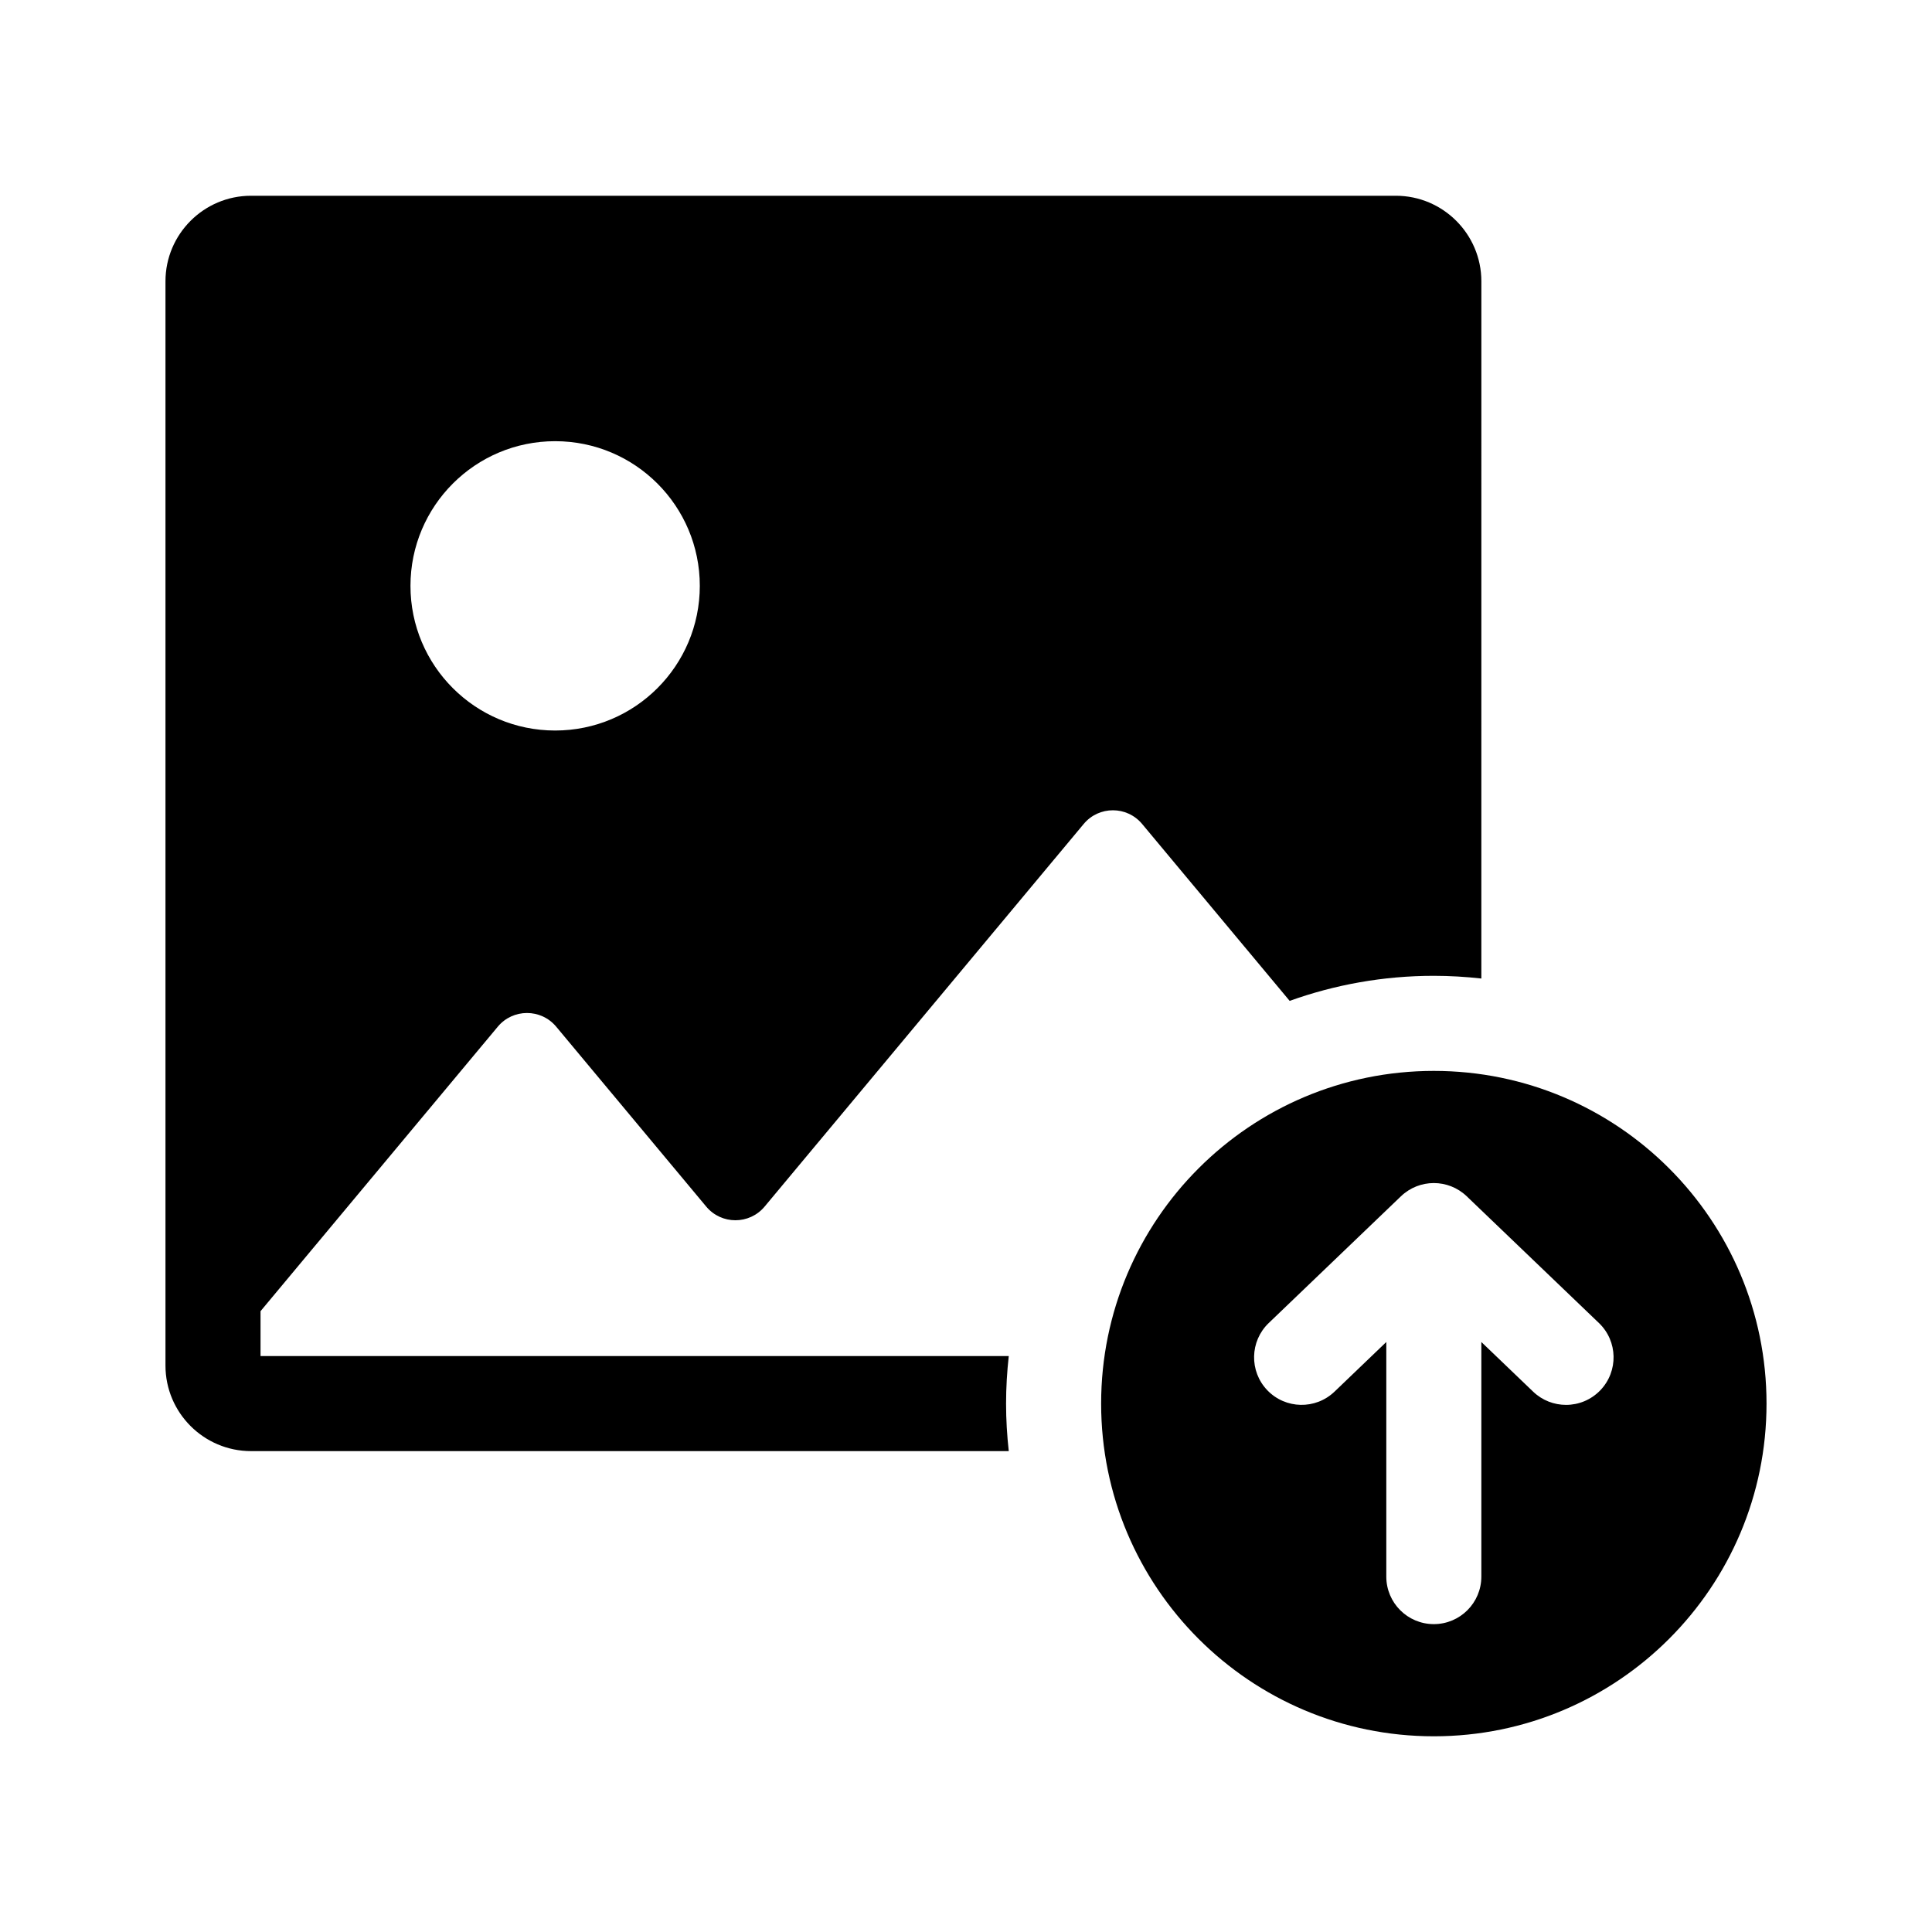 <?xml version="1.0" encoding="UTF-8"?>
<!-- Uploaded to: ICON Repo, www.svgrepo.com, Generator: ICON Repo Mixer Tools -->
<svg fill="#000000" width="800px" height="800px" version="1.1" viewBox="144 144 512 512" xmlns="http://www.w3.org/2000/svg">
 <path d="m275.92 416.08c4.027-4.832 11.449-4.832 15.477 0l39.758 47.676c4.027 4.832 11.449 4.832 15.477 0l84.562-101.4c4.027-4.832 11.449-4.832 15.477 0l39.105 46.887c11.945-4.289 24.801-6.641 38.203-6.641 4.258 0 8.457 0.258 12.594 0.715l0.004-184.77c0-12.5-10.168-22.672-22.672-22.672h-303.38c-12.5 0-22.672 10.168-22.672 22.672v287.34c0 12.5 10.168 22.672 22.672 22.672h200.81c-0.461-4.137-0.715-8.336-0.715-12.594 0-4.258 0.258-8.457 0.715-12.598h-198.29v-11.895zm15.199-155.16c21.172 0 38.336 17.164 38.336 38.34 0 21.172-17.164 38.336-38.336 38.336-21.172 0-38.34-17.164-38.34-38.336 0.004-21.176 17.168-38.34 38.34-38.34zm232.86 166.88c-48.691 0-88.168 39.473-88.168 88.168 0 48.695 39.473 88.168 88.168 88.168 48.691 0 88.168-39.473 88.168-88.168 0-48.695-39.473-88.168-88.168-88.168zm44.133 84.629c-2.477 2.578-5.781 3.879-9.094 3.879-3.133 0-6.273-1.16-8.719-3.504l-13.727-13.16v62.172c0 6.957-5.637 12.594-12.594 12.594-6.957 0-12.594-5.637-12.594-12.594v-62.172l-13.727 13.16c-5.031 4.812-12.992 4.641-17.809-0.375-4.812-5.023-4.644-13 0.375-17.809l35.039-33.59c4.879-4.676 12.555-4.676 17.438 0l35.039 33.59c5.016 4.809 5.184 12.785 0.371 17.809z"/>
</svg>